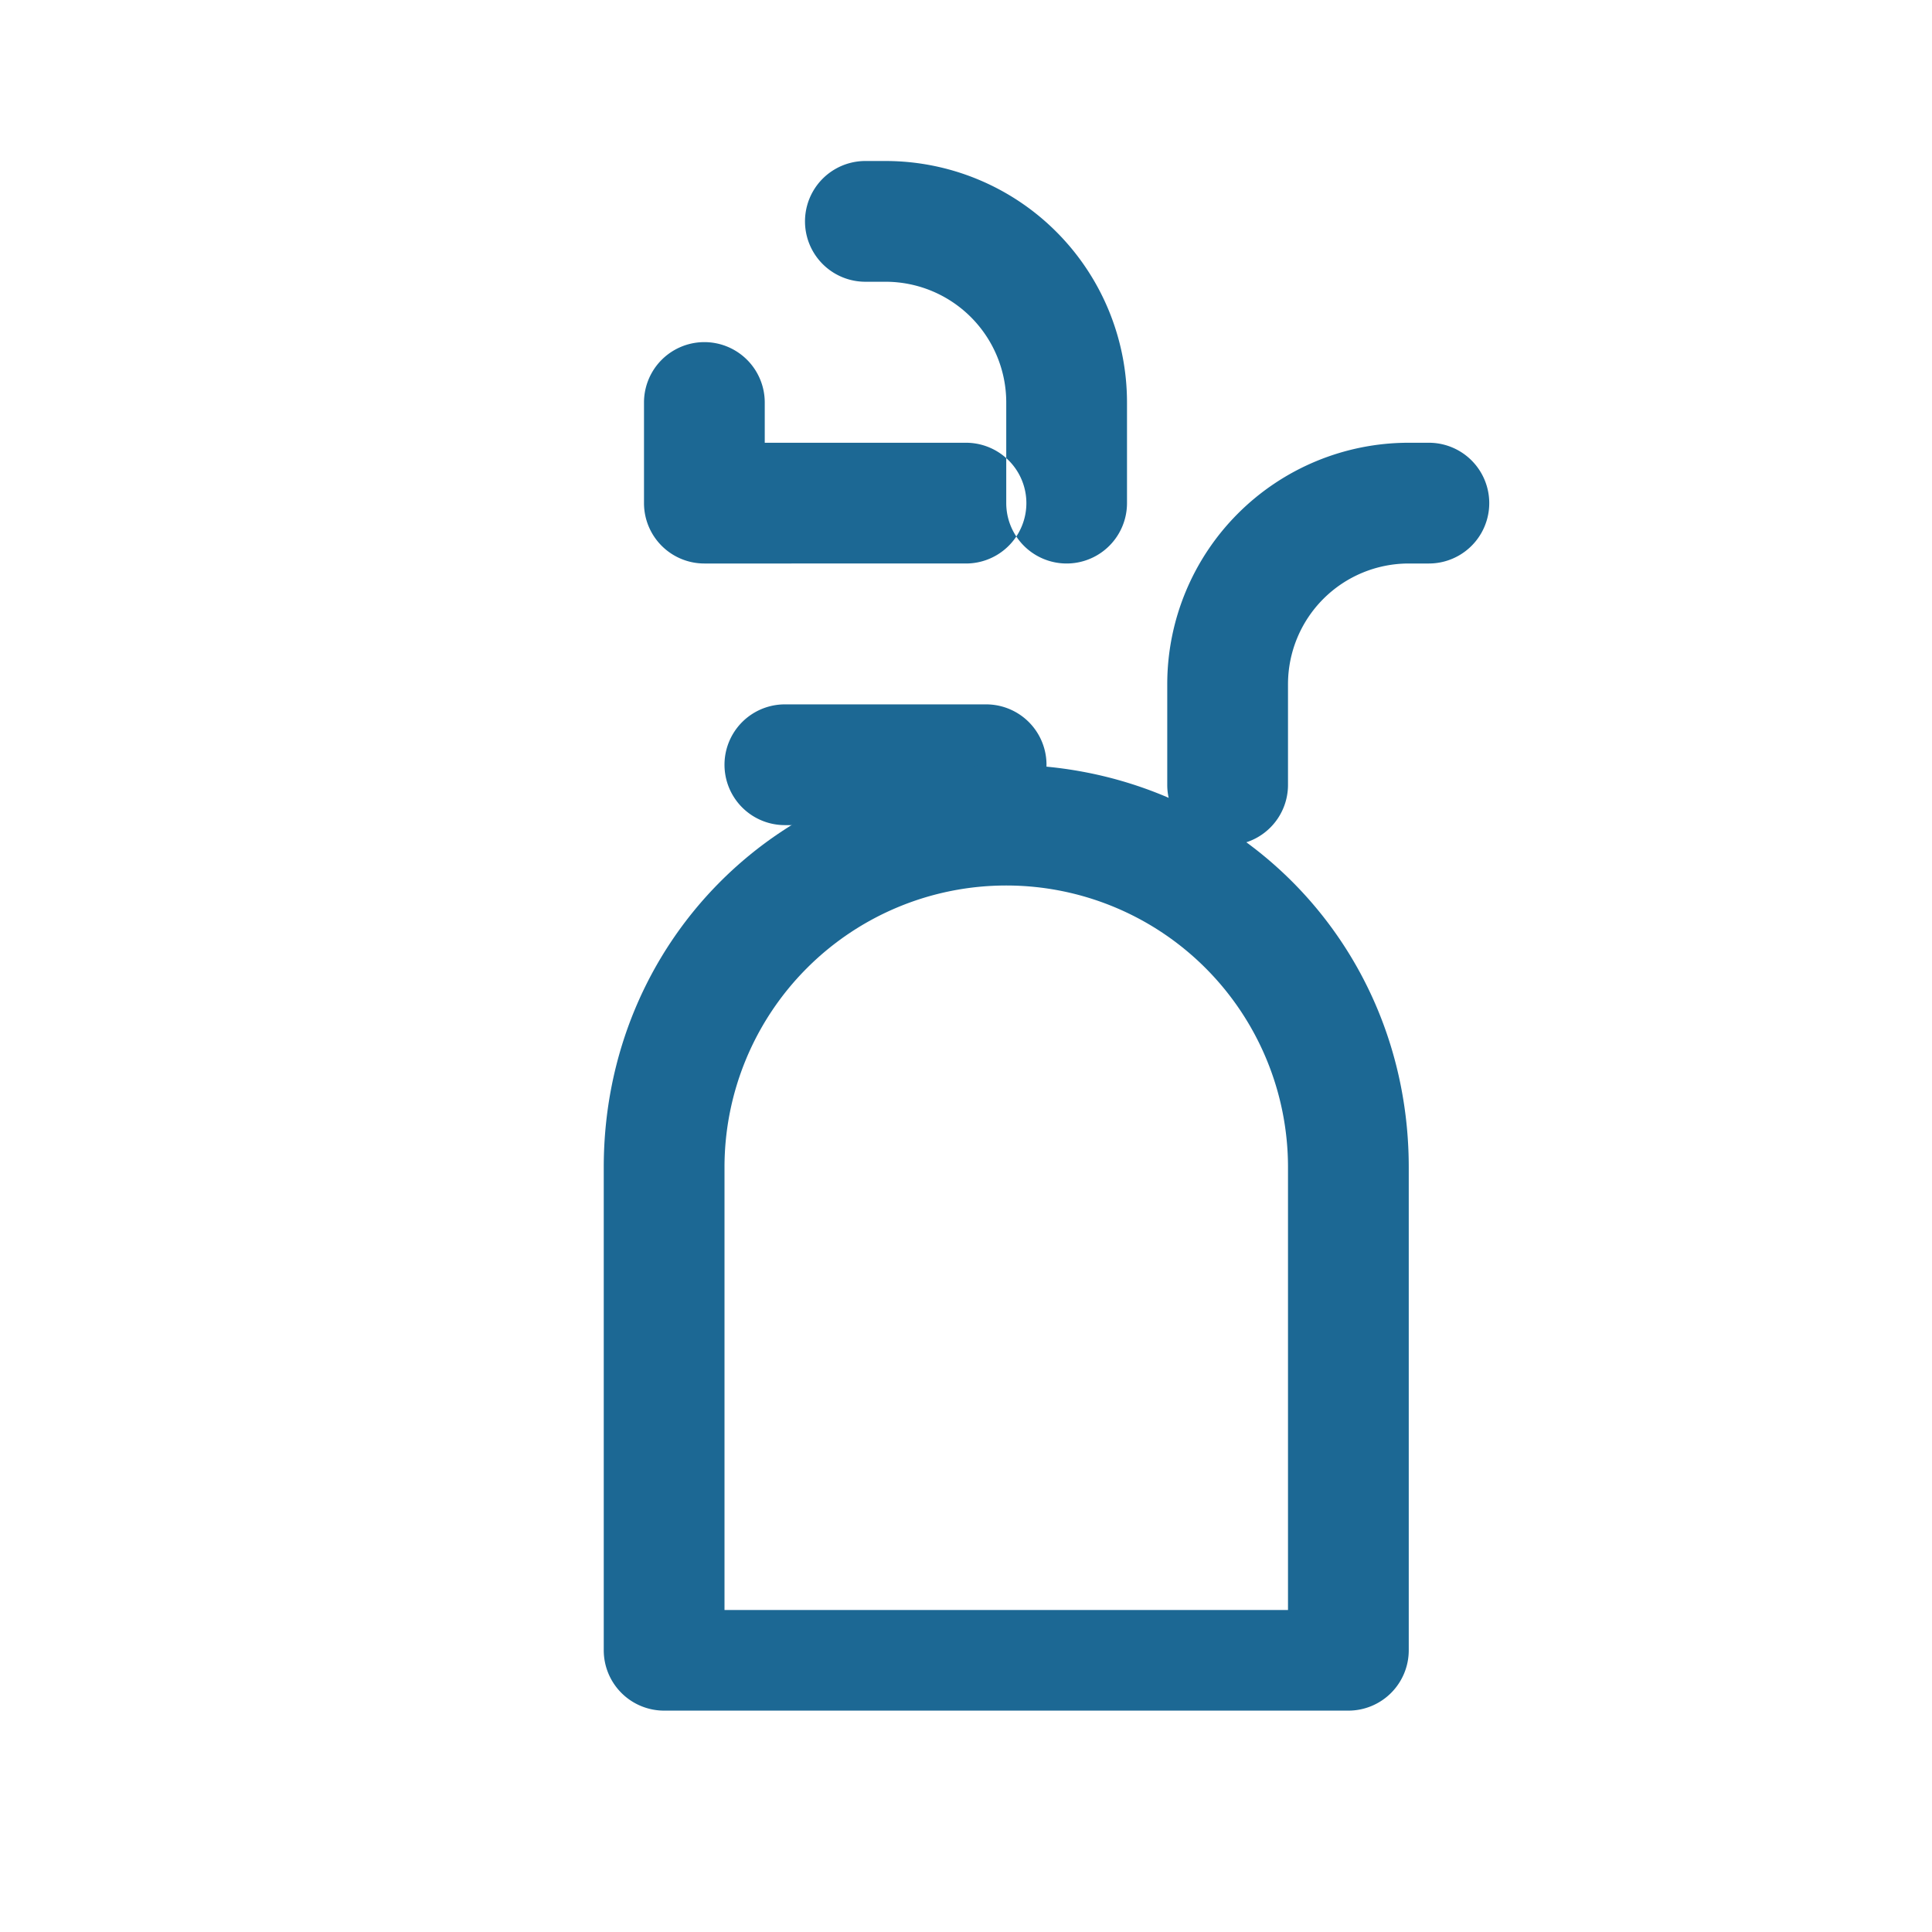 <svg xmlns="http://www.w3.org/2000/svg" viewBox="0 0 24 24" fill="#1c6894">
  <path d="M12.25 10.25h-2.5a.75.75 0 0 1 0-1.5h2.5a.75.75 0 0 1 0 1.5Z"/>
  <path fill-rule="evenodd" d="M11 2a3 3 0 0 1 3 3v1.25a.75.75 0 0 1-1.5 0V5a1.5 1.5 0 0 0-1.5-1.5h-.25a.75.75 0 0 1 0-1.5H11Zm1 5H8.75a.75.75 0 0 1-.75-.75V5a.75.75 0 0 1 1.5 0v.5H12a.75.75 0 0 1 0 1.5Z"/>
  <path fill-rule="evenodd" d="M16 8.5a1.5 1.5 0 0 1 1.5-1.5h.25a.75.75 0 0 0 0-1.5h-.25a3 3 0 0 0-3 3v1.25a.75.75 0 0 0 1.5 0V8.5Z"/>
  <path fill-rule="evenodd" d="M17.5 14.5c0-2.8-2.2-5-5-5s-5 2.2-5 5v6a.75.75 0 0 0 .75.75h8.5a.75.75 0 0 0 .75-.75v-6ZM9 14.5a3.5 3.5 0 1 1 7 0v5.5H9v-5.5Z" clip-rule="evenodd"/>
</svg>